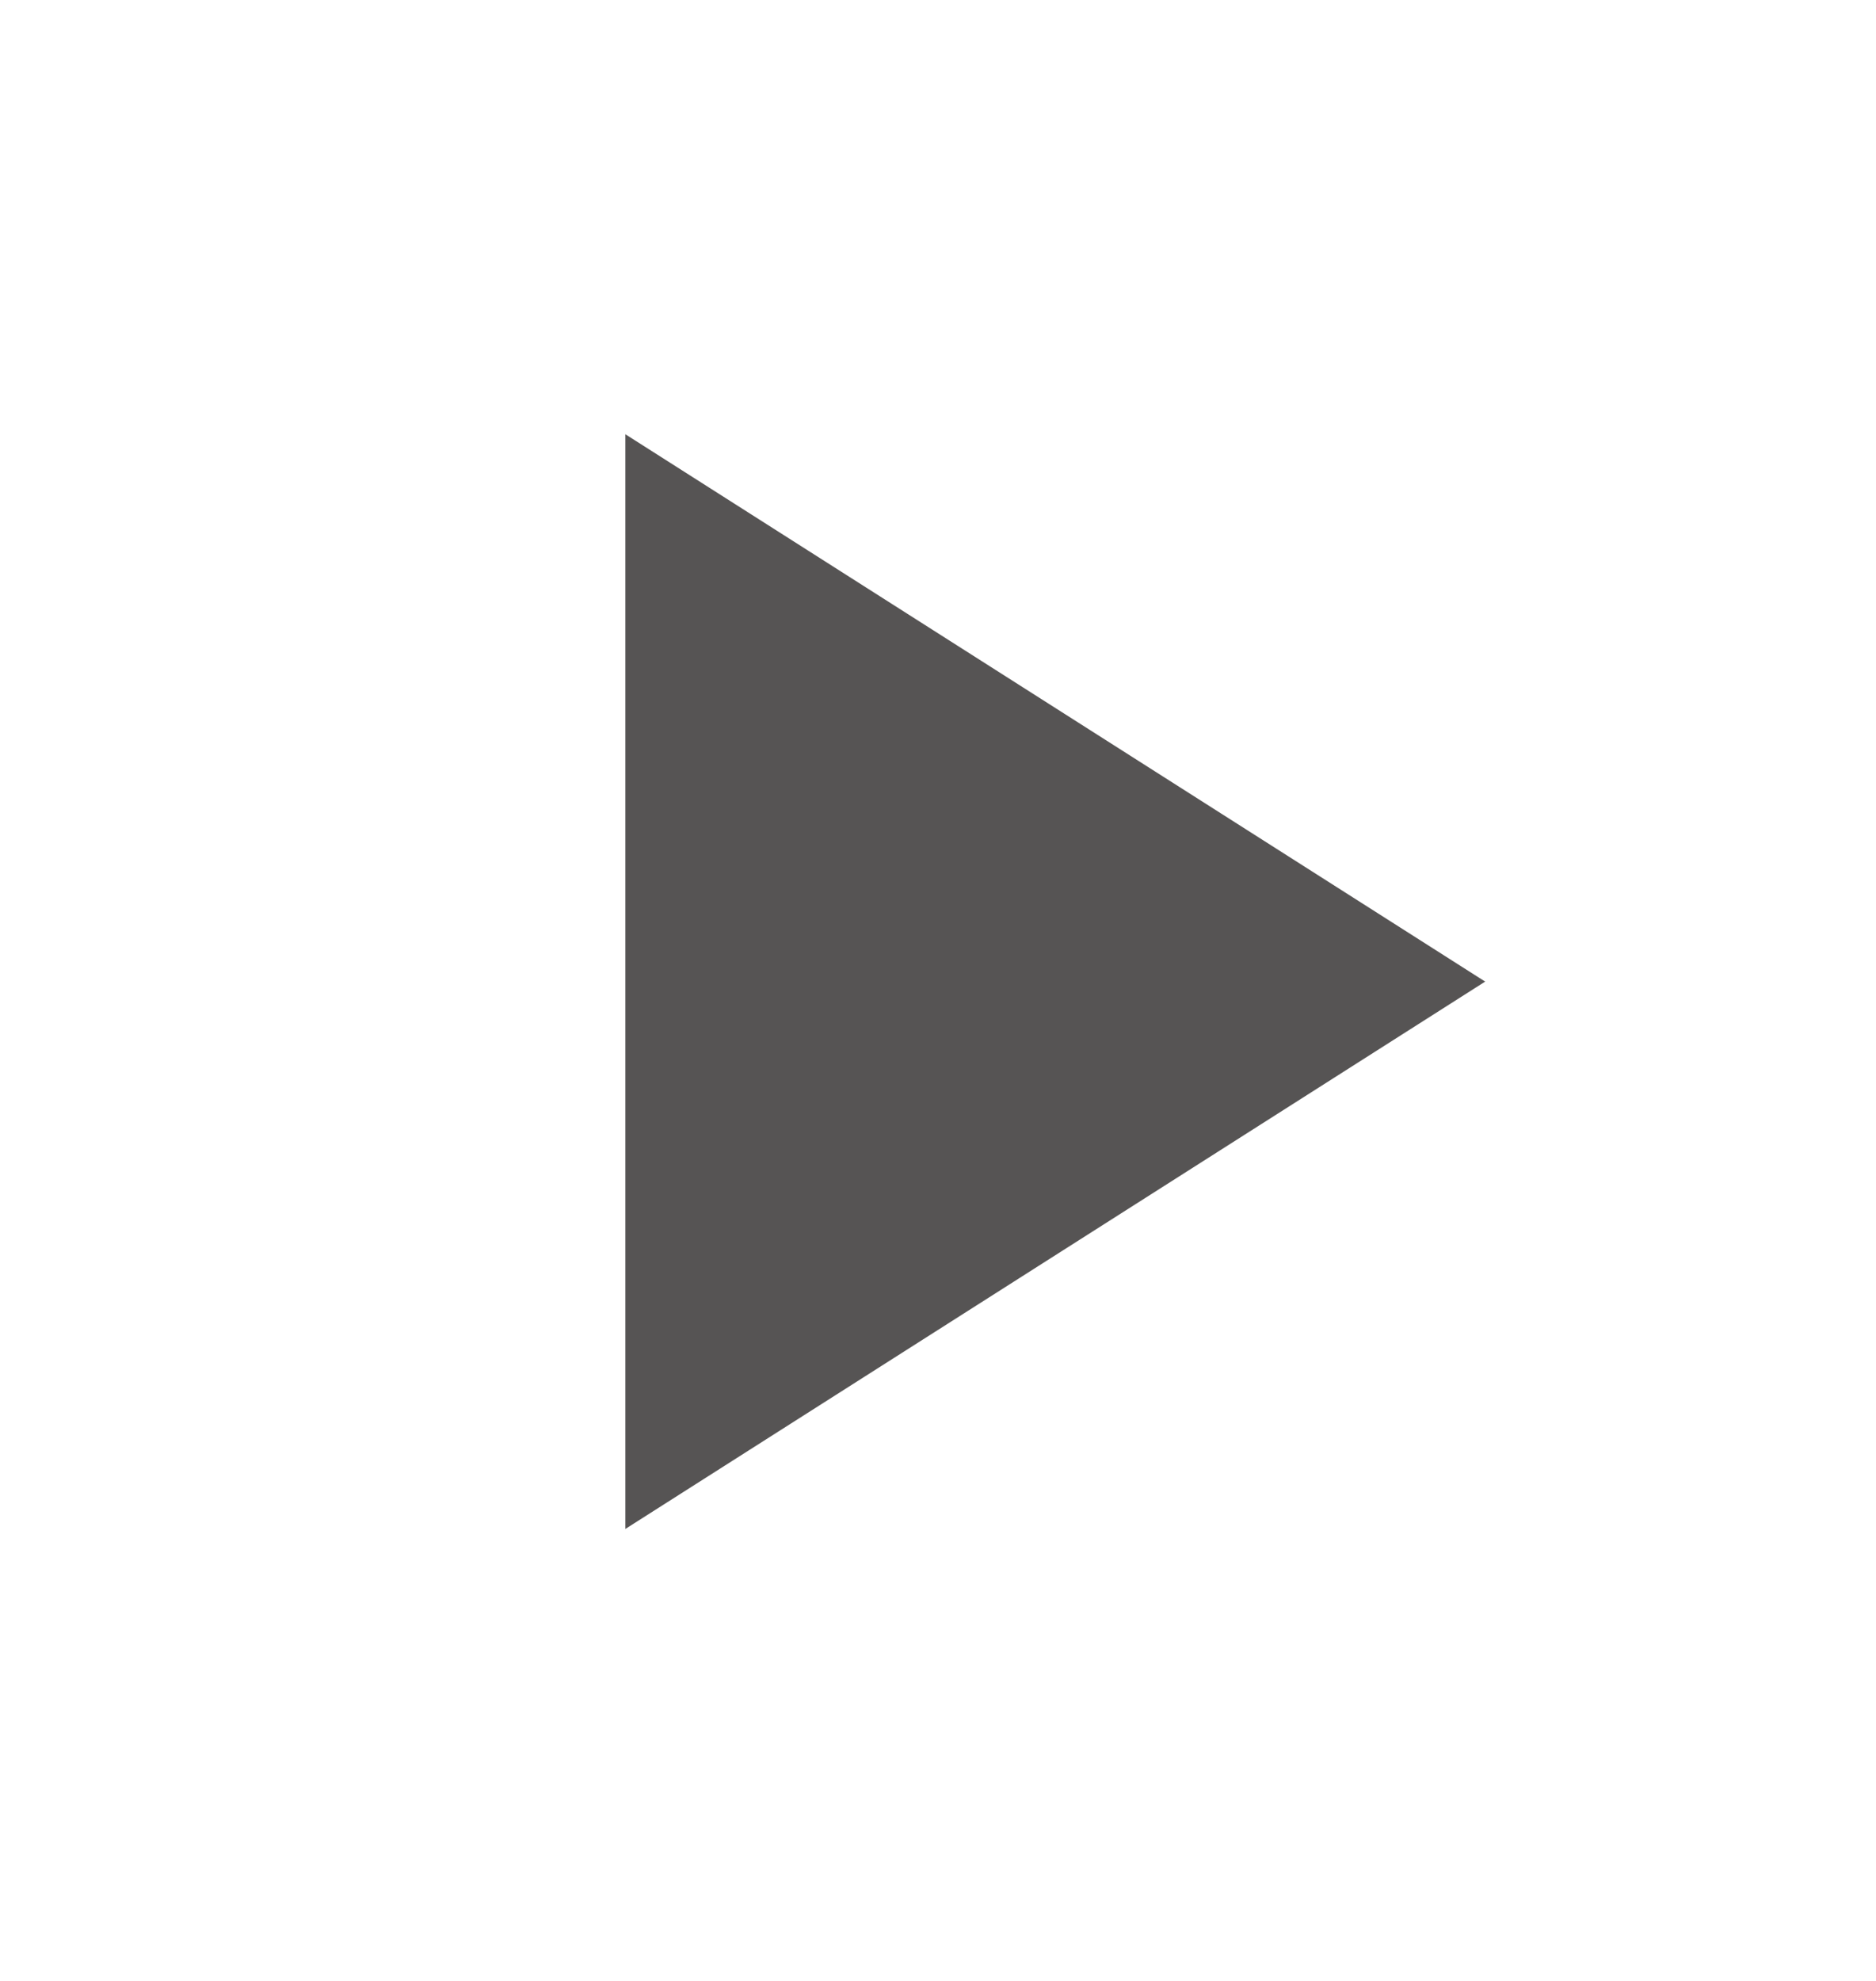 <svg width="18" height="19" viewBox="0 0 18 19" fill="none" xmlns="http://www.w3.org/2000/svg">
<mask id="mask0_2260_12345" style="mask-type:alpha" maskUnits="userSpaceOnUse" x="0" y="0" width="18" height="19">
<rect x="18" y="18.415" width="18" height="18" transform="rotate(-180 18 18.415)" fill="#D9D9D9"/>
</mask>
<g mask="url(#mask0_2260_12345)">
<path d="M6 4.165L14.25 9.415L6 14.665L6 4.165Z" fill="#565454"/>
</g>
</svg>
